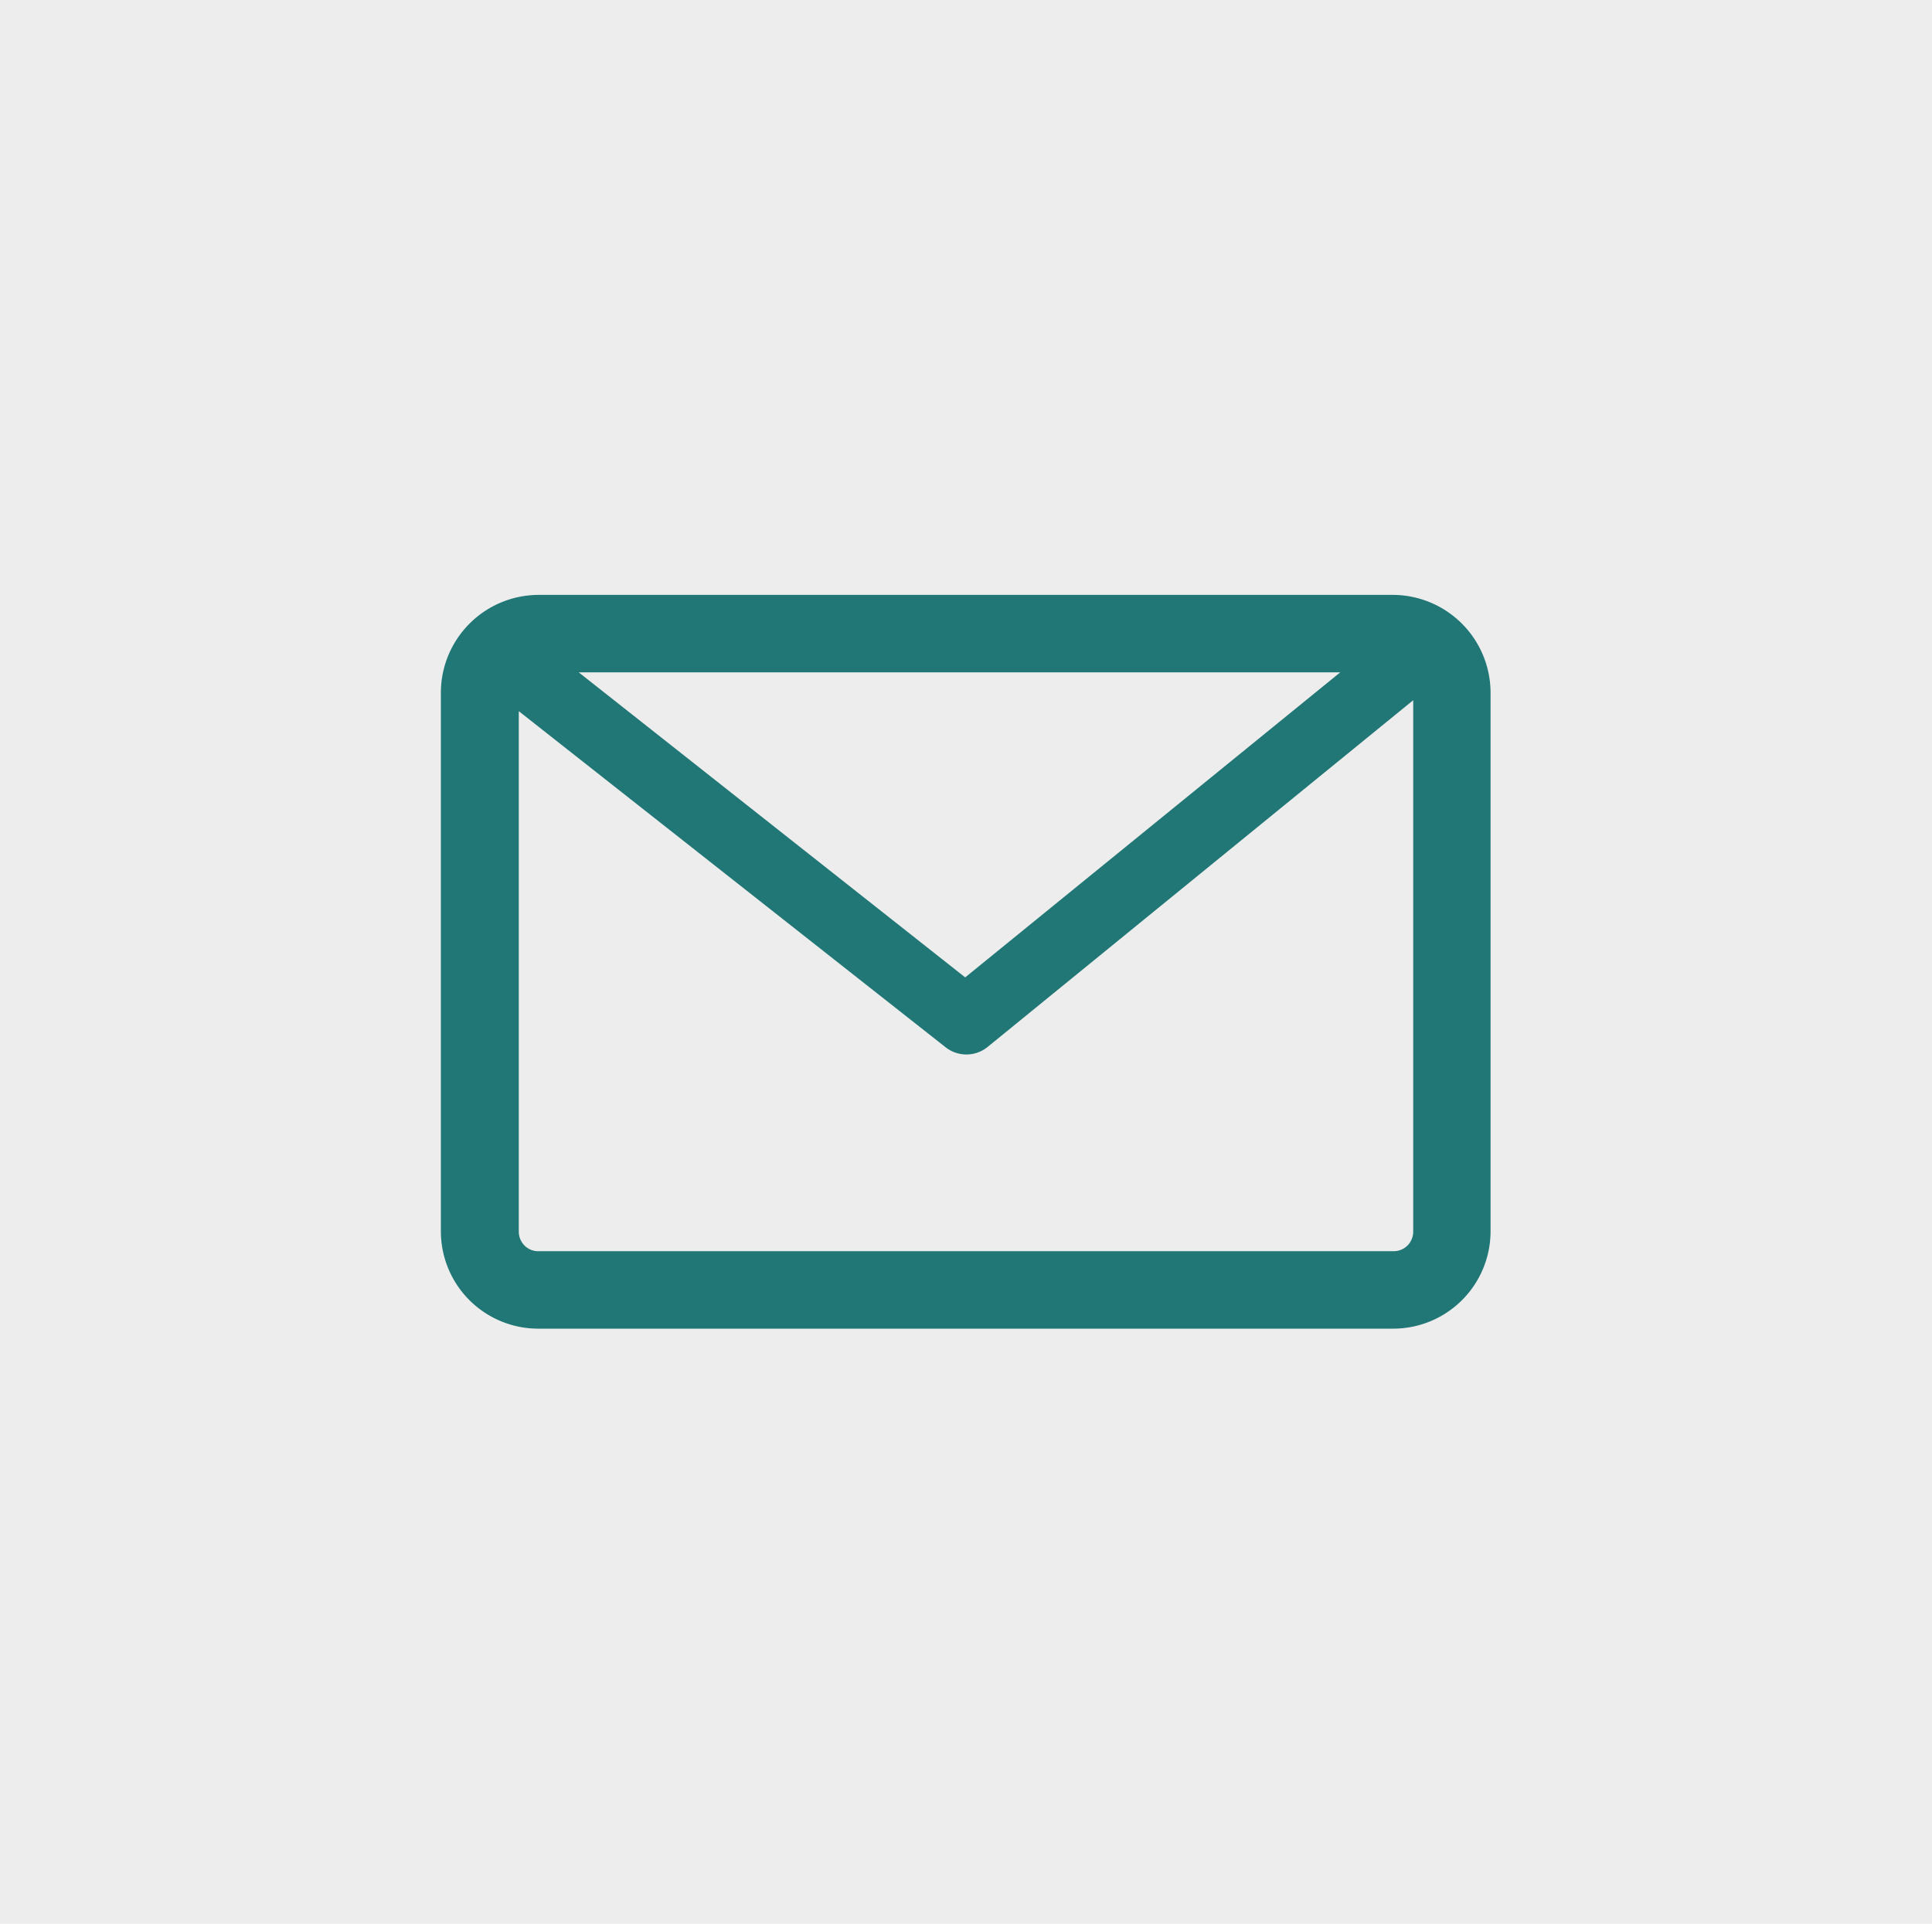 <svg id="a05abf3e-2d64-4805-a5f8-a7d9f4476660" data-name="Layer 1" xmlns="http://www.w3.org/2000/svg" viewBox="0 0 167.62 166.93"><defs><style>.a29724c0-f712-4127-bc09-26cac7b8c3eb{fill:#ededed;}.b313402e-661d-4ccc-a3ca-c20602438e73{fill:#207775;}</style></defs><title>OndeEstamos_FaleConosco</title><rect class="a29724c0-f712-4127-bc09-26cac7b8c3eb" width="167.62" height="166.93"/><path class="b313402e-661d-4ccc-a3ca-c20602438e73" d="M572,363.86h74.18a8.5,8.5,0,0,1,8.46,8.42v46.83a8.45,8.45,0,0,1-8.46,8.42H572a8.45,8.45,0,0,1-8.43-8.42V372.28a8.5,8.5,0,0,1,8.43-8.42Zm3.53,6.72,33.53,26.47,32.54-26.47ZM647.93,373,611,403.09v0a2.92,2.92,0,0,1-3.67,0l-37-29.14v45.16a1.72,1.72,0,0,0,.51,1.22,1.68,1.68,0,0,0,1.2.48h74.18a1.7,1.7,0,0,0,1.2-.48,1.72,1.72,0,0,0,.51-1.22Z" transform="translate(-525.32 -312.24)"/></svg>